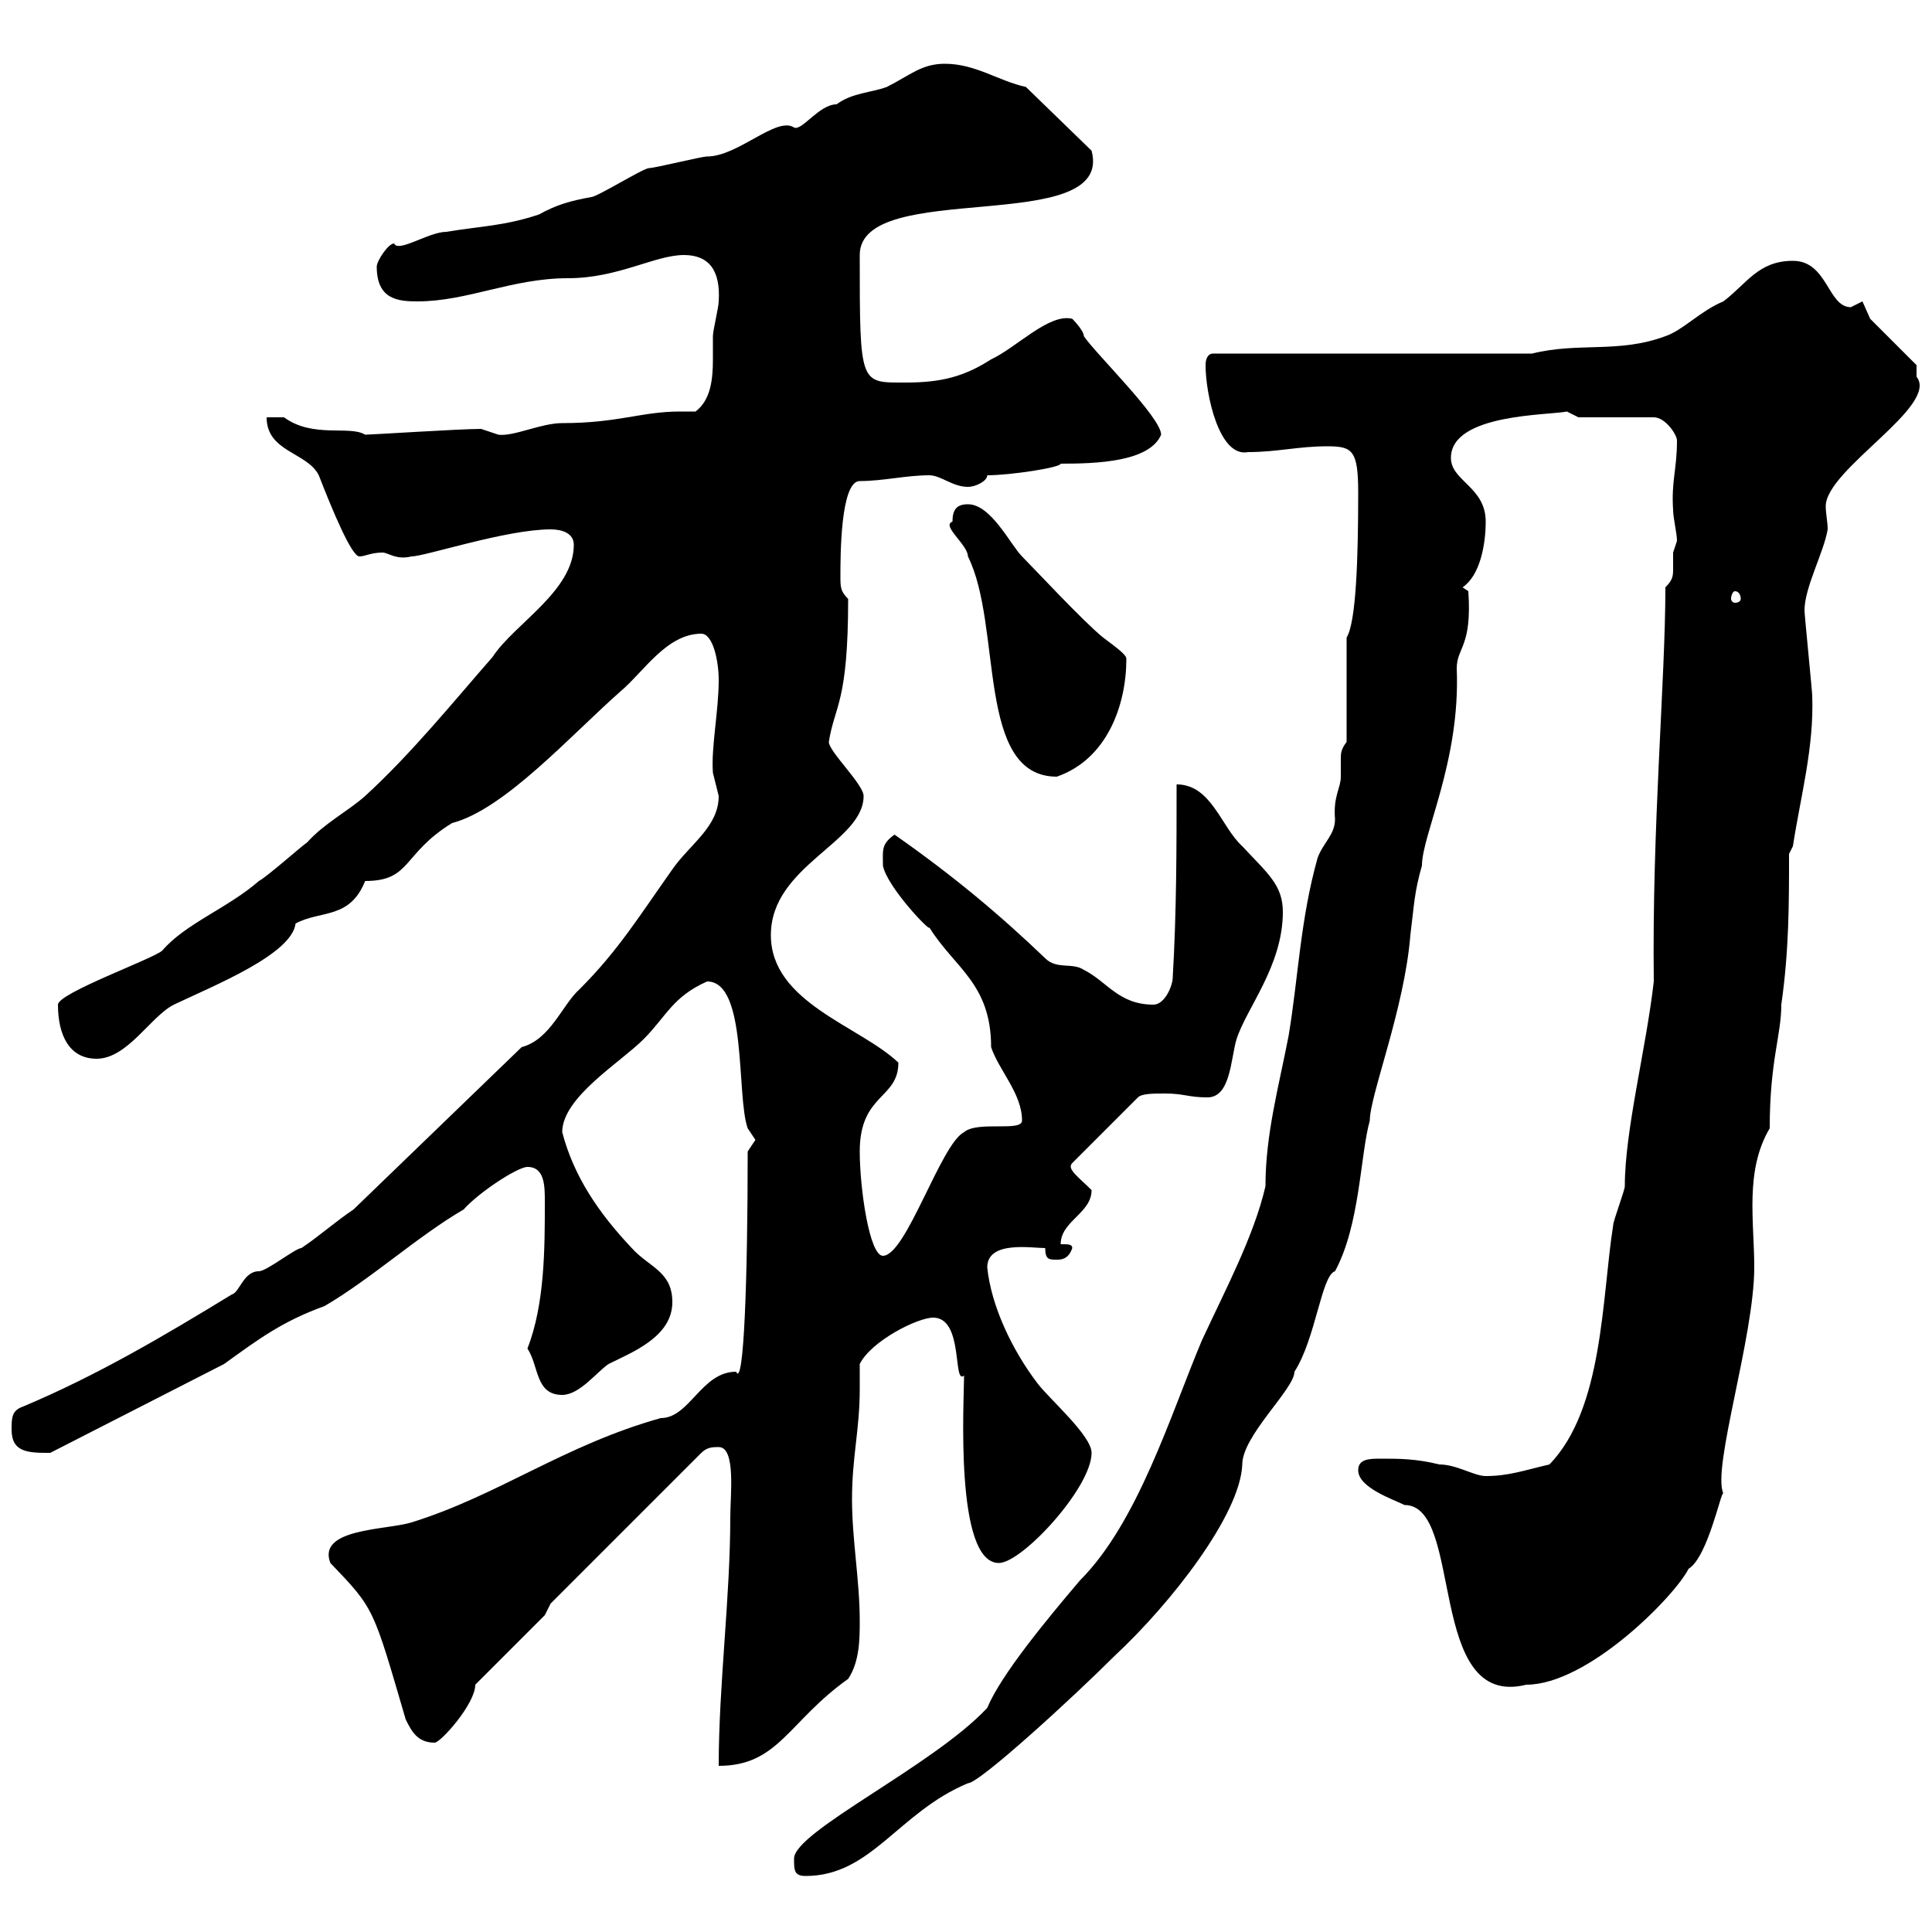 <svg xmlns="http://www.w3.org/2000/svg" xmlns:xlink="http://www.w3.org/1999/xlink" width="300" height="300"><path d="M123.30 288.60C123.30 290.40 123.30 291.30 125.10 291.30C135.30 291.30 139.50 281.40 150.30 276.90C152.10 276.90 166.80 263.40 173.10 257.10C181.80 249 192.60 235.20 192.90 227.40C192.90 222.90 201 215.70 201 213C204.30 207.90 205.20 198 207.30 197.40C211.20 190.20 211.20 179.40 212.70 174C212.70 170.10 218.10 156.60 219 145.20C219.60 140.40 219.60 138.60 220.80 134.40C220.80 129.60 226.80 118.20 226.20 103.80C226.20 100.50 228.60 100.50 228 91.80L227.10 91.20C229.80 89.40 230.70 84.60 230.70 81C230.70 75.60 225.30 74.70 225.30 71.10C225.30 64.20 240.60 64.50 243.30 63.90L245.10 64.80L256.80 64.80C258.60 64.80 260.40 67.50 260.40 68.40C260.40 72.90 259.50 74.70 259.80 79.20C259.80 80.40 260.40 82.80 260.40 84C260.40 84 259.80 85.80 259.80 85.80C259.80 86.40 259.80 87.60 259.80 88.20C259.80 89.40 259.80 90 258.60 91.20C258.60 105.60 256.50 128.40 256.80 152.40C255.60 162.90 252.30 175.50 252.30 184.20C252.30 184.80 250.50 189.60 250.50 190.20C248.70 201.60 249 218.70 240.60 227.40C236.70 228.30 234.30 229.20 230.70 229.20C228.90 229.20 226.20 227.40 223.50 227.40C219.90 226.50 217.20 226.50 214.50 226.50C212.70 226.50 210.90 226.50 210.90 228.30C210.90 231 216.30 232.80 218.10 233.70C227.40 233.70 221.40 265.50 237 261.60C246.60 261.60 260.10 247.80 262.20 243.60C265.20 241.80 267.30 231.30 267.60 231.90C265.80 228 272.40 207.60 272.40 196.80C272.40 189.60 270.90 181.80 274.80 175.20C274.80 164.70 276.60 160.80 276.60 156C277.80 147.60 277.80 140.40 277.80 132.60L278.40 131.40C279.60 123.60 281.70 116.10 281.40 108C281.40 107.40 280.20 95.40 280.20 94.80C280.20 91.20 283.20 85.80 283.80 82.20C283.80 81 283.50 79.80 283.50 78.60C283.50 72.90 301.20 63 297.60 58.50C297.60 57.60 297.60 56.70 297.60 56.70L290.40 49.50L289.20 46.80C289.20 46.80 287.40 47.70 287.40 47.70C283.80 47.70 283.80 40.50 278.40 40.50C273 40.50 271.20 44.10 267.60 46.80C264 48.30 261.30 51.30 258.60 52.20C251.40 54.90 245.10 53.10 237.90 54.90L188.40 54.90C187.50 54.90 187.20 55.80 187.20 56.70C187.20 61.20 189.30 71.10 193.80 70.20C198.30 70.20 201.60 69.30 206.10 69.30C210 69.30 210.90 69.90 210.90 76.50C210.90 86.40 210.60 96.60 209.10 99L209.10 115.20C208.20 116.40 208.20 117 208.20 117.90C208.20 118.80 208.20 119.70 208.20 120.60C208.20 122.40 207 123.60 207.30 127.20C207.30 129.60 205.50 130.80 204.60 133.20C201.90 142.80 201.60 151.80 200.10 160.80C198.60 168.60 196.50 176.10 196.50 184.20C194.70 192 190.20 200.40 186.60 208.20C181.80 219.60 176.70 236.40 167.70 245.40C162.60 251.40 155.40 260.10 153.30 265.20C144.90 274.20 123.30 284.40 123.30 288.60ZM113.40 235.50C113.40 248.10 111.60 261.60 111.60 274.20C120.90 274.20 122.40 267.30 131.70 260.70C133.50 258 133.50 254.40 133.50 251.70C133.50 245.40 132.30 239.10 132.30 232.80C132.30 226.20 133.50 222 133.50 215.70C133.50 214.80 133.50 213.30 133.50 211.80C135.30 208.20 142.50 204.60 144.90 204.60C149.70 204.60 147.90 215.10 149.70 213.60C149.70 217.50 148.20 242.70 155.10 242.70C158.70 242.70 169.50 231 169.50 225.60C169.50 222.90 162.90 217.20 161.10 214.80C157.20 209.70 153.90 202.80 153.30 196.80C153.30 192.60 160.20 193.80 162.30 193.80C162.30 195.60 162.90 195.60 164.10 195.60C164.70 195.60 165.90 195.60 166.50 193.80C166.50 193.20 165.90 193.20 164.70 193.20C164.70 189.60 169.50 188.40 169.50 184.80C167.40 182.70 165.60 181.50 166.50 180.60L176.70 170.40C177.30 169.80 179.10 169.80 180.90 169.80C183.90 169.80 184.50 170.40 187.50 170.40C191.10 170.40 191.10 164.40 192 161.40C193.50 156.60 199.20 150 199.20 141.60C199.20 137.40 196.80 135.60 192.90 131.40C189.60 128.40 188.10 121.80 182.70 121.80C182.70 131.40 182.70 141.60 182.10 151.80C182.10 153 180.90 156 179.10 156C173.70 156 171.90 152.40 168.30 150.60C166.50 149.40 164.10 150.60 162.30 148.80C155.10 141.90 147.90 135.90 138.90 129.60C136.80 131.10 137.10 132 137.10 134.40C137.70 137.70 144.60 144.90 144.30 144C148.20 150.30 153.90 152.70 153.90 162.60C155.10 166.20 158.70 169.80 158.70 174C158.70 175.80 151.80 174 149.70 175.80C146.10 177.60 140.70 195 137.10 195C135 195 133.50 184.50 133.50 178.80C133.50 169.80 139.50 170.70 139.50 165C133.50 159.30 119.70 155.70 119.70 145.20C119.70 134.40 134.10 130.80 134.10 123.60C134.10 121.80 128.70 116.70 128.70 115.20C129.60 109.50 131.70 109.20 131.70 93C130.50 91.80 130.50 91.20 130.50 89.40C130.50 86.40 130.50 74.70 133.50 74.70C137.10 74.70 140.70 73.80 144.30 73.80C146.10 73.80 147.90 75.60 150.30 75.60C151.50 75.60 153.30 74.70 153.30 73.80C156.90 73.80 164.70 72.60 164.70 72C170.40 72 178.50 71.70 180.30 67.50C180.30 64.80 170.10 54.90 168.30 52.20C168.30 51.30 166.50 49.50 166.50 49.50C162.90 48.60 157.80 54 153.90 55.80C149.70 58.50 146.10 59.40 140.70 59.40C133.50 59.40 133.50 60 133.50 39.60C133.50 27.60 173.10 36.90 169.50 23.40L159.30 13.50C155.10 12.60 151.50 9.90 146.70 9.90C143.10 9.90 141.30 11.70 137.70 13.50C135.30 14.40 132.30 14.40 129.90 16.20C127.20 16.20 124.50 20.40 123.30 19.80C120.60 18 114.60 24.30 109.80 24.30C108.90 24.30 101.70 26.10 100.80 26.10C99.90 26.10 92.70 30.60 91.80 30.60C88.50 31.20 86.40 31.80 83.70 33.30C78.30 35.10 74.70 35.10 69.30 36C66.60 36 61.80 39.30 61.20 37.80C60.30 37.80 58.50 40.50 58.50 41.40C58.50 46.50 61.80 46.80 64.80 46.80C72.60 46.80 79.50 43.20 88.20 43.20C96 43.20 101.70 39.60 106.20 39.60C110.10 39.60 111.90 42 111.60 46.80C111.60 47.70 110.70 51.30 110.70 52.20C110.70 53.40 110.70 54.60 110.70 55.80C110.70 58.80 110.40 62.10 108 63.90C107.10 63.90 106.50 63.90 105.60 63.90C99.60 63.90 96 65.70 87.30 65.70C84 65.70 79.80 67.80 77.40 67.50C77.40 67.50 74.70 66.60 74.70 66.60C71.40 66.60 57.60 67.50 56.70 67.50C54.30 66 48.60 68.10 44.10 64.80C44.10 64.80 42.30 64.80 41.40 64.80C41.40 70.20 47.70 70.20 49.50 73.80C51.60 79.20 54.60 86.40 55.80 86.40C56.70 86.40 57.60 85.80 59.40 85.80C60.30 85.80 61.50 87 63.90 86.40C66 86.40 78.60 82.20 85.50 82.20C87.30 82.20 89.10 82.80 89.10 84.60C89.10 91.80 79.80 96.90 76.50 102C70.20 109.20 63.90 117 56.70 123.60C54 126 50.40 127.80 47.70 130.80C46.80 131.40 41.40 136.20 40.20 136.80C35.40 141 28.80 143.40 25.20 147.60C24 148.80 9 154.20 9 156C9 160.80 10.80 164.40 15 164.40C19.80 164.40 23.40 157.80 27 156C33.30 153 45.30 148.20 45.90 143.40C49.80 141.30 54.30 142.80 56.70 136.80C63.90 136.80 62.40 132.60 70.20 127.80C78.30 125.70 88.50 114.30 96.30 107.40C99.90 104.40 103.50 98.40 108.90 98.40C110.70 98.40 111.60 102.60 111.60 105.60C111.60 110.40 110.40 116.10 110.70 120C110.70 120 111.60 123.60 111.60 123.60C111.60 128.40 107.10 131.10 104.40 135C99.30 142.20 96 147.60 90 153.60C87.30 156 85.50 161.40 81 162.60L54.90 187.80C52.20 189.60 49.50 192 46.80 193.80C45.90 193.80 41.40 197.40 40.20 197.40C37.80 197.40 37.20 200.70 36 201C25.20 207.60 15 213.60 3.60 218.40C1.80 219 1.80 220.20 1.80 222C1.80 225.60 4.50 225.60 7.80 225.60L34.80 211.80C40.20 207.90 43.80 205.20 50.40 202.80C57.60 198.60 64.80 192 72 187.80C74.40 185.10 80.40 181.20 81.90 181.20C84.60 181.20 84.60 184.20 84.60 186.60C84.60 193.80 84.60 202.50 81.90 209.40C83.70 212.10 83.10 216.60 87.30 216.60C90 216.60 92.70 213 94.50 211.80C98.10 210 104.40 207.60 104.40 202.20C104.40 197.40 100.80 196.80 98.10 193.80C93 188.40 89.10 182.70 87.30 175.80C87.30 170.40 96.30 165 99.90 161.40C103.50 157.80 104.40 154.80 109.80 152.40C116.10 152.40 114.30 170.10 116.10 175.20C116.10 175.20 117.30 177 117.30 177C117.30 177 116.10 178.80 116.10 178.80C116.10 198.60 115.50 215.70 114.30 213C108.90 213 107.10 220.20 102.60 220.20C87.60 224.40 77.40 232.20 63.90 236.40C60 237.60 49.20 237.30 51.30 242.70C58.20 249.90 57.90 249.60 63 267C63.90 268.80 64.80 270.60 67.50 270.60C68.40 270.60 73.80 264.60 73.80 261.60C75.60 259.80 82.80 252.60 84.60 250.80L85.50 249L108.90 225.60C109.80 224.70 110.70 224.70 111.60 224.70C114.30 224.70 113.40 232.20 113.40 235.50ZM147.90 81C146.10 81.60 150.30 84.60 150.30 86.40C155.70 97.20 151.50 120.60 164.10 120.60C171.90 117.90 174.90 109.50 174.90 102.30C174.90 101.70 173.70 100.80 171.30 99C168.30 96.60 160.50 88.20 158.70 86.40C156.90 84.60 153.90 78.30 150.30 78.30C148.50 78.30 147.90 79.20 147.90 81ZM269.40 91.80C270 91.80 270.30 92.40 270.30 93C270.30 93.30 270 93.60 269.40 93.60C269.10 93.60 268.80 93.30 268.80 93C268.80 92.40 269.10 91.80 269.40 91.80Z"/></svg>